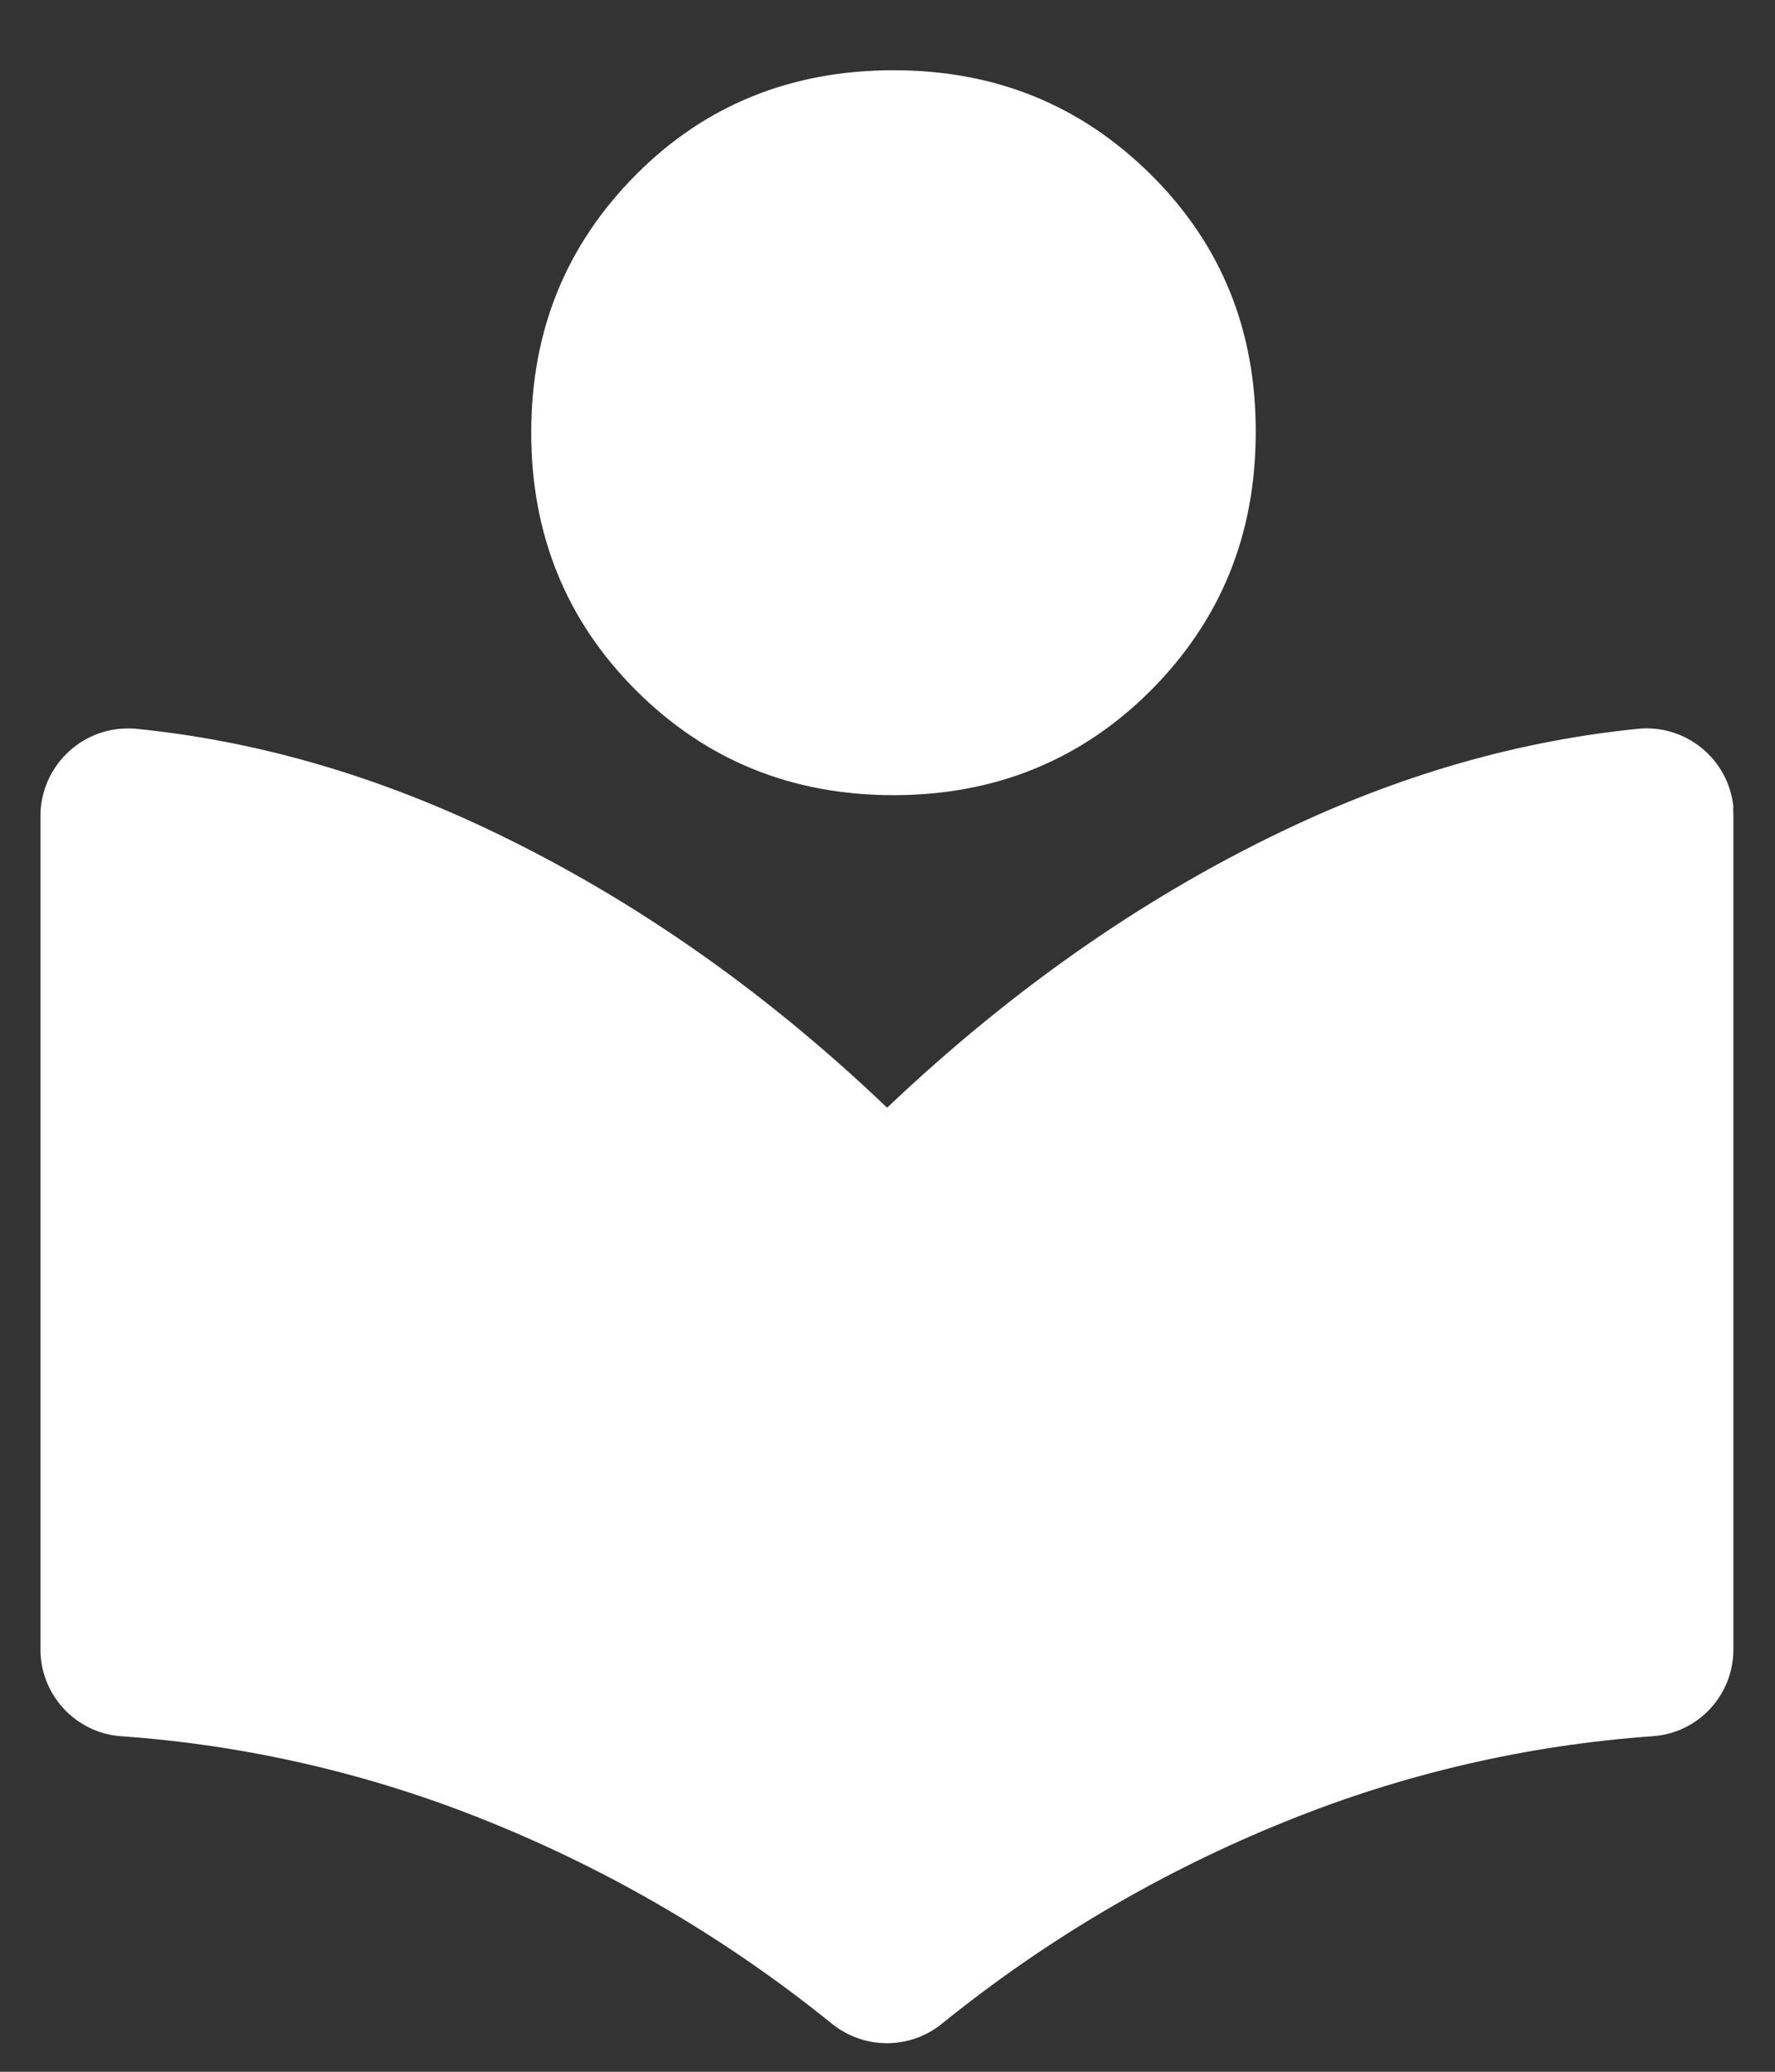 <svg width="18" height="21" viewBox="0 0 18 21" fill="none" xmlns="http://www.w3.org/2000/svg">
<rect x="0" y="0" width="18" height="21" fill="#333333" stroke="none"/>
<path d="M12.734 4.384C12.734 5.419 12.379 6.286 11.672 6.997C10.965 7.704 10.094 8.06 9.059 8.06C8.027 8.06 7.156 7.704 6.449 6.997C5.742 6.29 5.387 5.419 5.387 4.384C5.387 3.349 5.742 2.482 6.449 1.771C7.156 1.06 8.031 0.712 9.062 0.712C10.098 0.712 10.965 1.068 11.676 1.775C12.387 2.482 12.738 3.353 12.734 4.384Z" fill="white"/>
<path d="M17.578 8.267V16.72C17.578 17.185 17.219 17.568 16.758 17.599C15.488 17.689 14.238 17.978 13.059 18.454C11.793 18.962 10.609 19.657 9.547 20.517C9.223 20.775 8.766 20.775 8.441 20.517C7.379 19.657 6.195 18.962 4.93 18.454C3.75 17.978 2.5 17.689 1.23 17.599C0.77 17.568 0.41 17.181 0.41 16.72V8.267C0.414 7.779 0.809 7.384 1.297 7.384C1.328 7.384 1.355 7.384 1.387 7.388C2.551 7.505 3.707 7.829 4.859 8.364C6.328 9.048 7.711 10.001 8.996 11.228C10.285 10.005 11.664 9.048 13.133 8.364C14.281 7.829 15.441 7.505 16.605 7.388C17.09 7.337 17.527 7.689 17.578 8.177C17.574 8.208 17.578 8.239 17.578 8.267Z" fill="white"/>
</svg>
